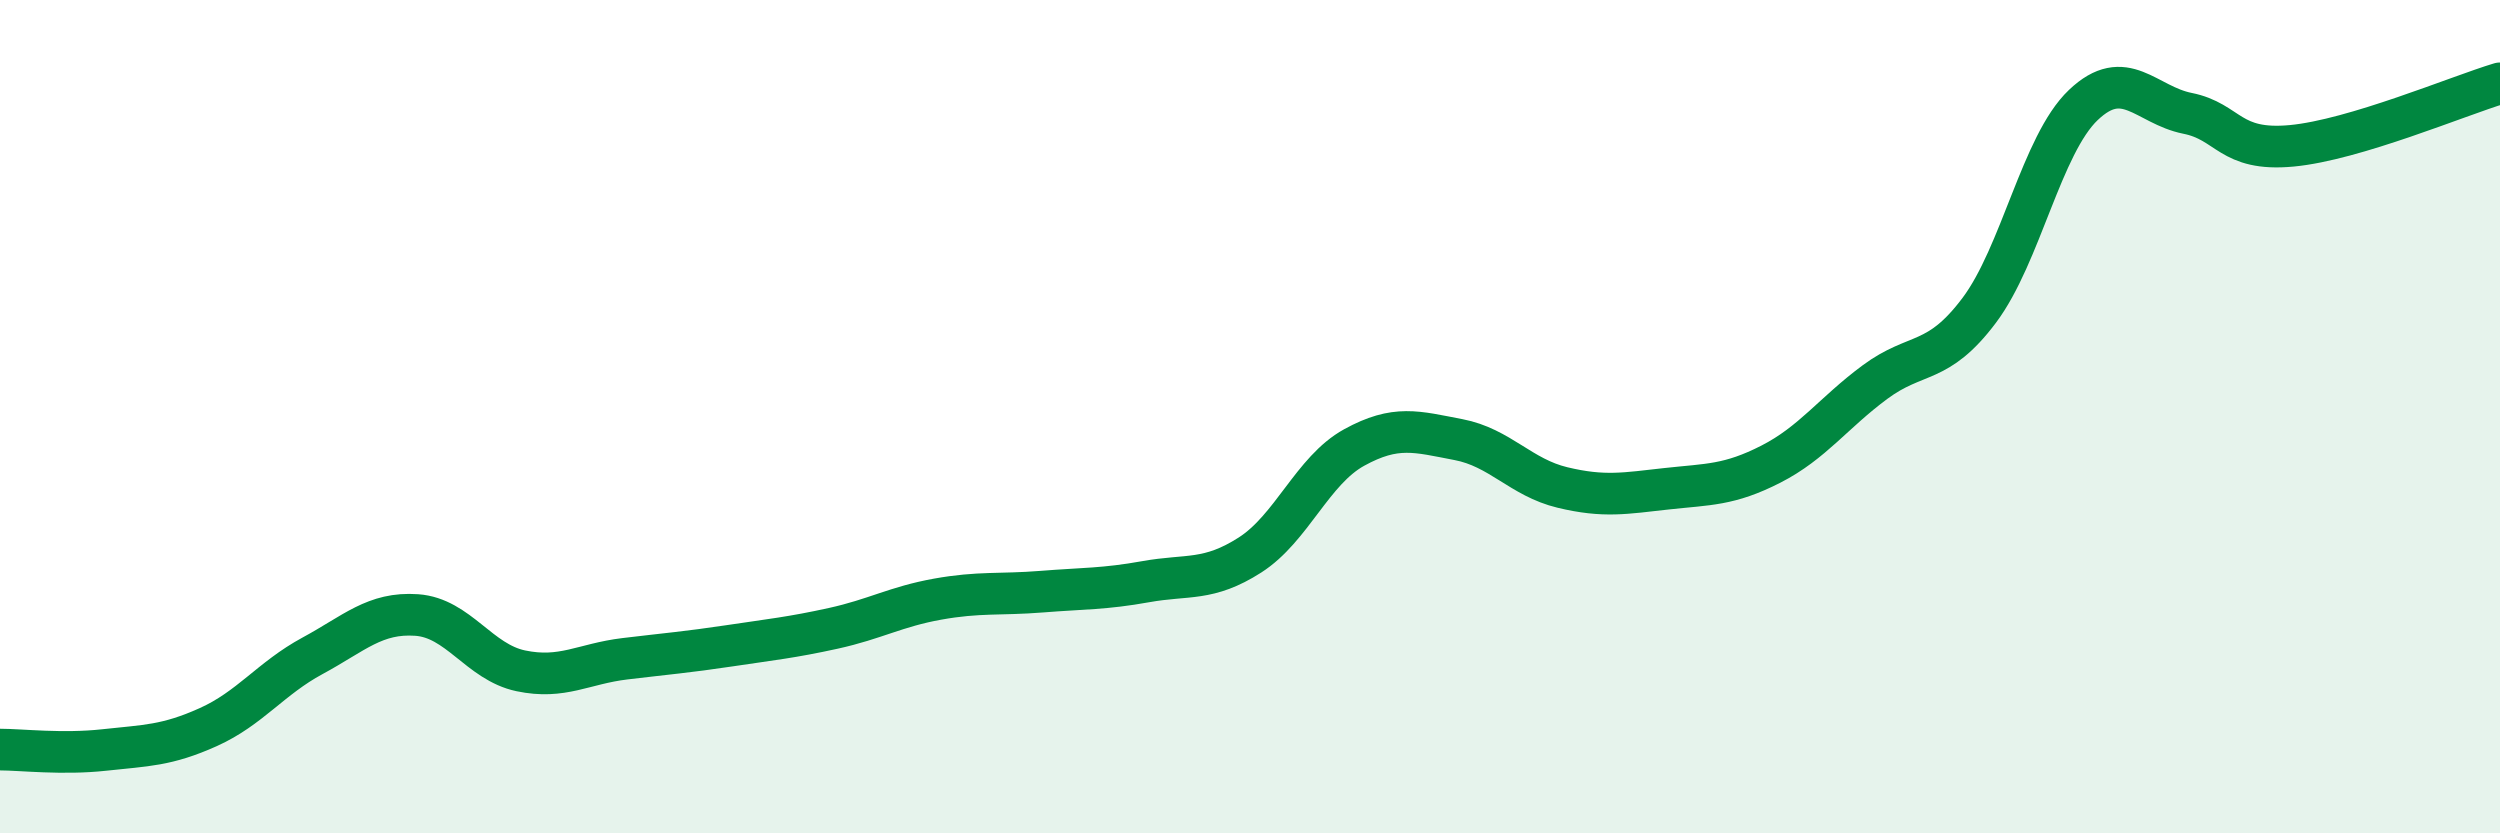 
    <svg width="60" height="20" viewBox="0 0 60 20" xmlns="http://www.w3.org/2000/svg">
      <path
        d="M 0,17.99 C 0.5,17.99 1.5,18.11 2.5,18 C 3.5,17.89 4,17.9 5,17.45 C 6,17 6.5,16.28 7.5,15.74 C 8.5,15.2 9,14.69 10,14.76 C 11,14.83 11.5,15.89 12.5,16.1 C 13.5,16.31 14,15.93 15,15.81 C 16,15.69 16.5,15.65 17.5,15.5 C 18.5,15.35 19,15.3 20,15.08 C 21,14.86 21.5,14.56 22.5,14.38 C 23.5,14.2 24,14.28 25,14.2 C 26,14.12 26.5,14.14 27.5,13.96 C 28.5,13.78 29,13.96 30,13.32 C 31,12.68 31.5,11.29 32.5,10.74 C 33.5,10.19 34,10.36 35,10.55 C 36,10.74 36.5,11.46 37.5,11.7 C 38.5,11.94 39,11.84 40,11.73 C 41,11.62 41.5,11.65 42.5,11.14 C 43.5,10.63 44,9.91 45,9.17 C 46,8.43 46.5,8.78 47.5,7.45 C 48.5,6.12 49,3.47 50,2.52 C 51,1.57 51.5,2.52 52.5,2.72 C 53.5,2.92 53.5,3.64 55,3.5 C 56.5,3.36 59,2.3 60,2L60 20L0 20Z"
        fill="#008740"
        opacity="0.1"
        stroke-linecap="round"
        stroke-linejoin="round"
      />
      <path
        d="M 0,17.99 C 0.5,17.99 1.5,18.11 2.5,18 C 3.5,17.89 4,17.9 5,17.45 C 6,17 6.5,16.28 7.5,15.74 C 8.5,15.2 9,14.69 10,14.76 C 11,14.83 11.5,15.89 12.5,16.1 C 13.5,16.31 14,15.93 15,15.81 C 16,15.69 16.5,15.65 17.5,15.5 C 18.5,15.35 19,15.3 20,15.08 C 21,14.86 21.5,14.56 22.5,14.38 C 23.5,14.2 24,14.28 25,14.2 C 26,14.12 26.5,14.14 27.5,13.96 C 28.5,13.78 29,13.96 30,13.32 C 31,12.68 31.5,11.29 32.5,10.74 C 33.5,10.19 34,10.36 35,10.55 C 36,10.74 36.5,11.46 37.5,11.7 C 38.5,11.94 39,11.84 40,11.73 C 41,11.62 41.5,11.65 42.5,11.14 C 43.5,10.63 44,9.91 45,9.17 C 46,8.43 46.5,8.78 47.5,7.45 C 48.5,6.12 49,3.47 50,2.52 C 51,1.57 51.5,2.52 52.5,2.72 C 53.5,2.92 53.5,3.64 55,3.5 C 56.5,3.36 59,2.3 60,2"
        stroke="#008740"
        stroke-width="1"
        fill="none"
        stroke-linecap="round"
        stroke-linejoin="round"
      />
    </svg>
  